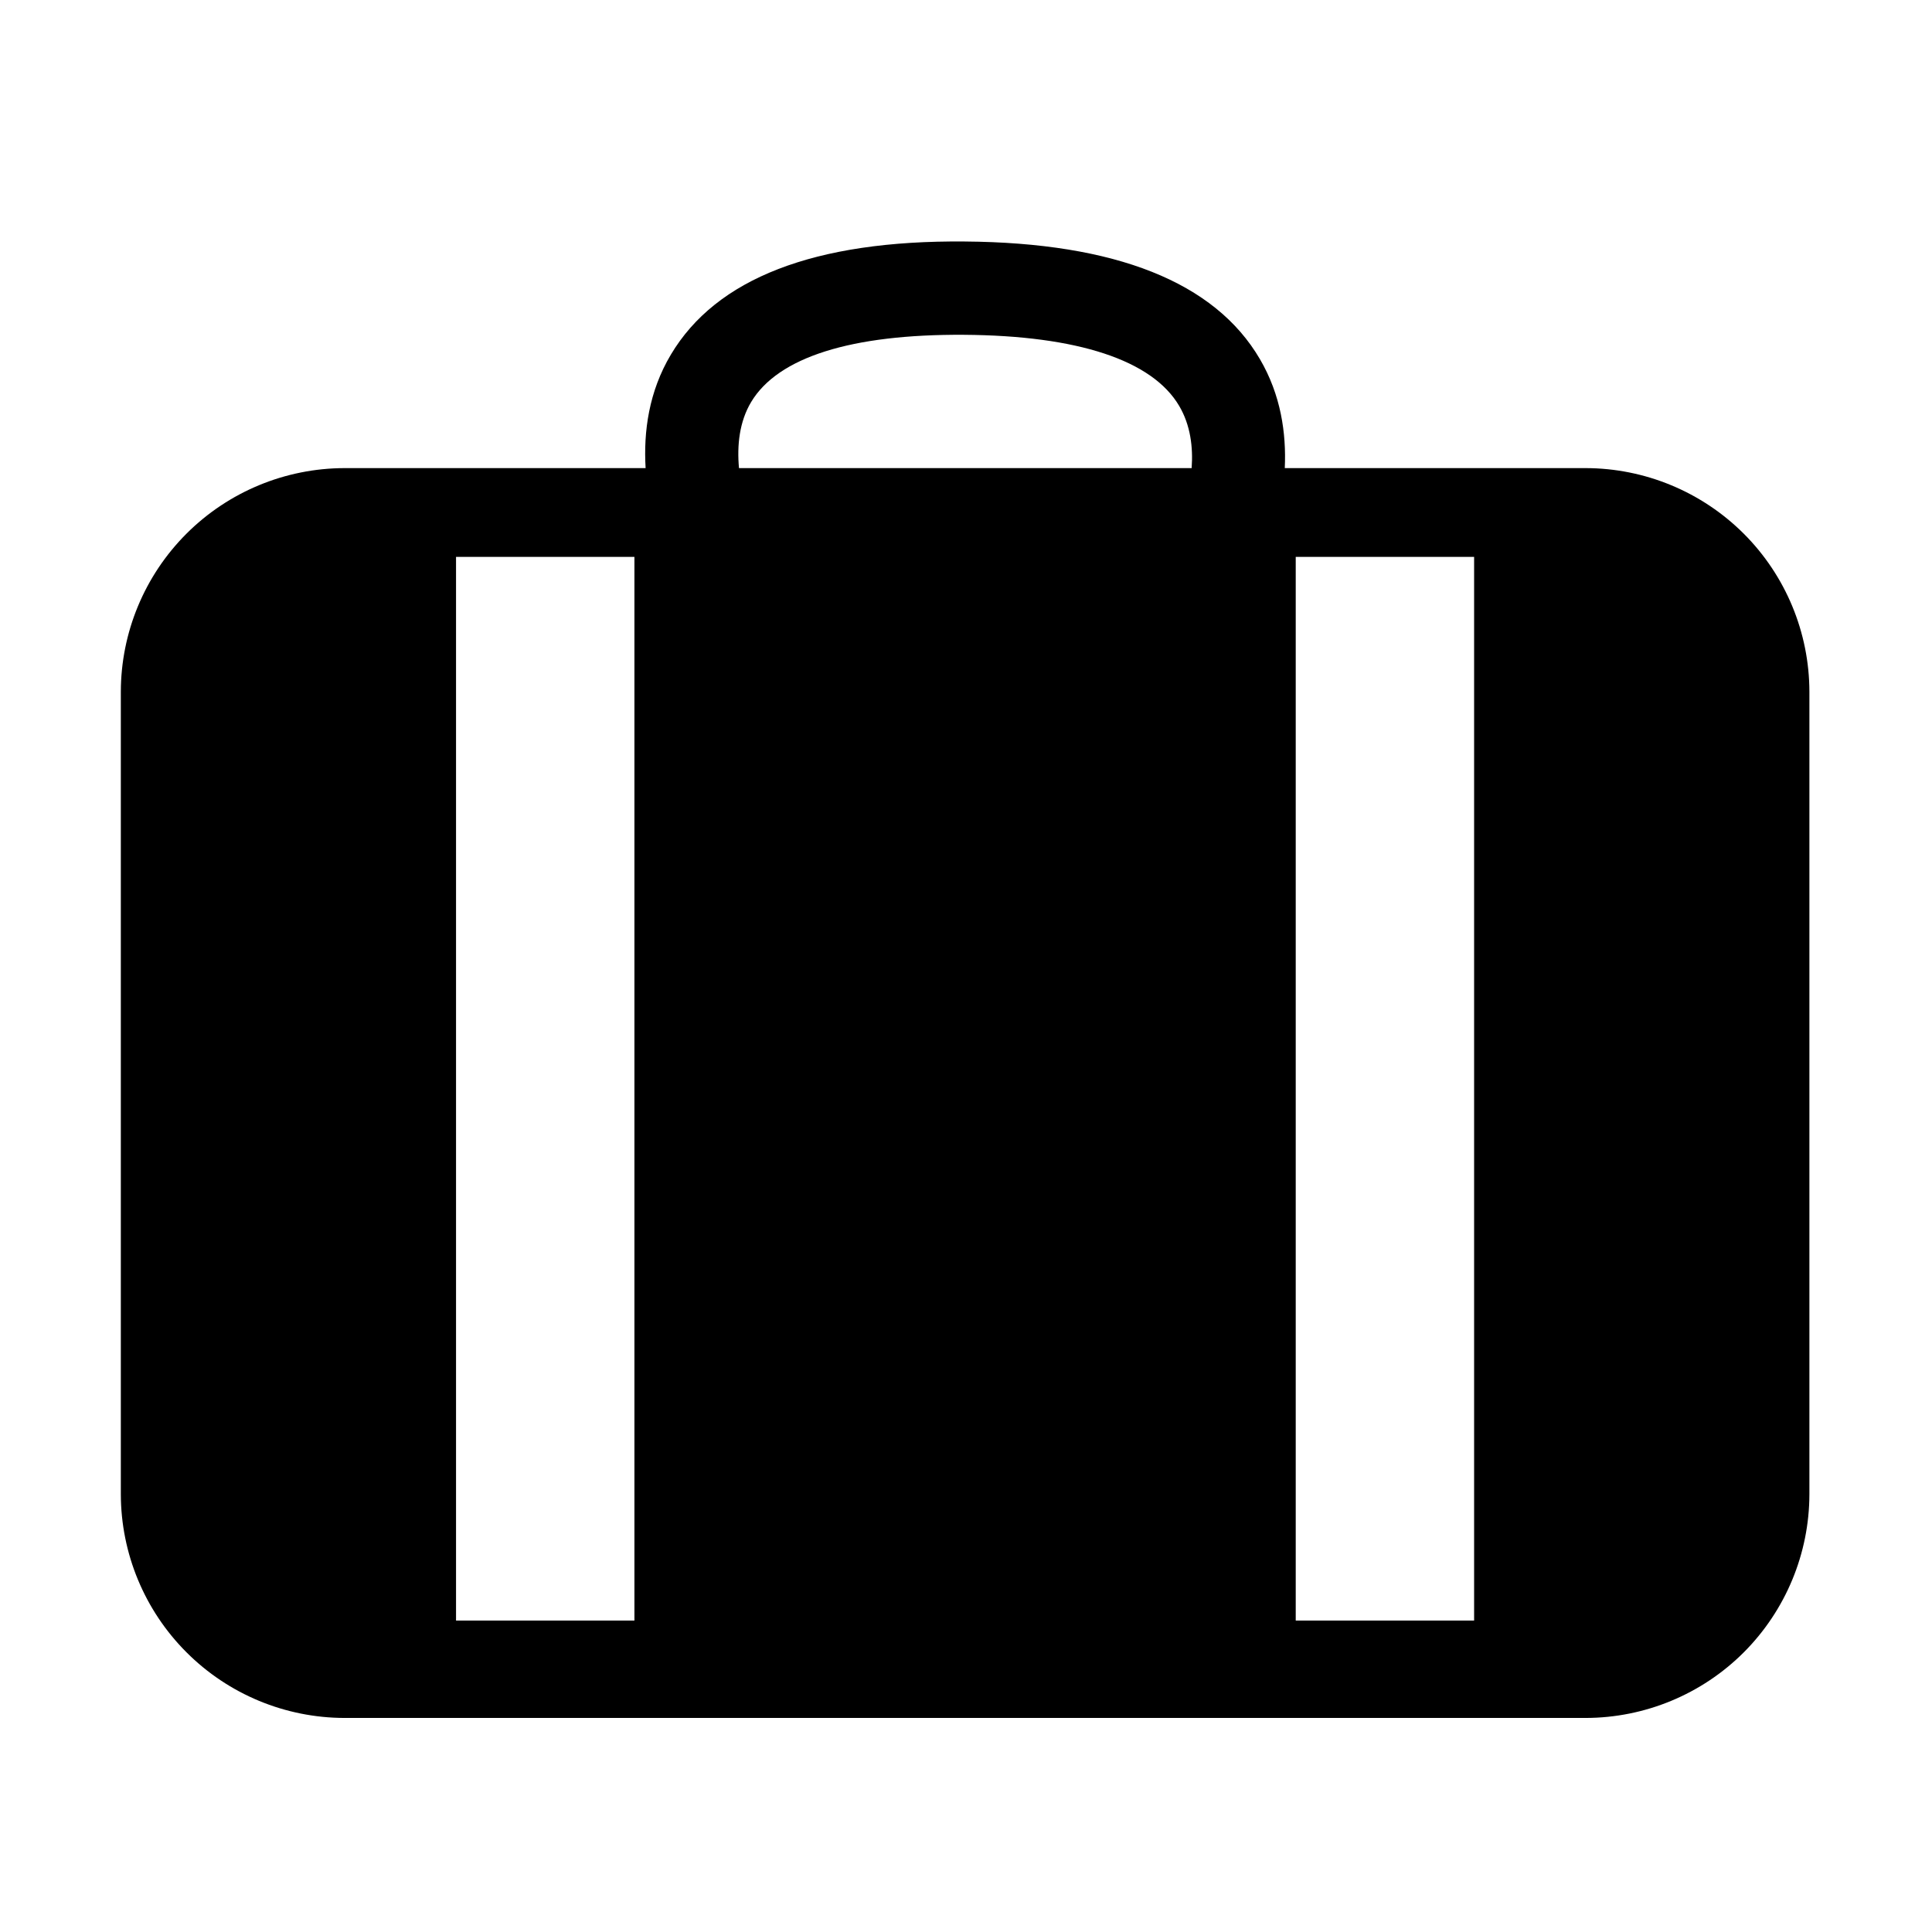 <svg width="24" height="24" viewBox="0 0 24 24" fill="none" xmlns="http://www.w3.org/2000/svg">
    <path
        d="M19.697 5.815H15.96C15.98 5.379 15.911 4.905 15.651 4.461C15.092 3.505 13.858 3.014 11.984 3C10.116 2.983 8.896 3.46 8.334 4.405C8.06 4.864 7.993 5.361 8.02 5.815H4.281C3.544 5.816 2.837 6.109 2.316 6.63C1.795 7.151 1.502 7.857 1.501 8.594V18.561C1.502 19.297 1.795 20.004 2.316 20.525C2.837 21.047 3.544 21.34 4.281 21.341H19.697C20.434 21.34 21.141 21.047 21.662 20.526C22.183 20.004 22.476 19.298 22.477 18.561V8.594C22.476 7.857 22.183 7.151 21.662 6.63C21.14 6.109 20.434 5.816 19.697 5.815ZM7.881 20.131H5.665V6.918H7.881V20.131ZM14.803 5.815H9.18C9.154 5.53 9.185 5.238 9.331 4.994C9.664 4.438 10.573 4.15 11.975 4.159C13.389 4.169 14.313 4.474 14.648 5.042C14.789 5.281 14.822 5.555 14.803 5.815ZM18.312 20.131H16.096V6.918H18.312V20.131Z"
        fill="black" />
</svg>